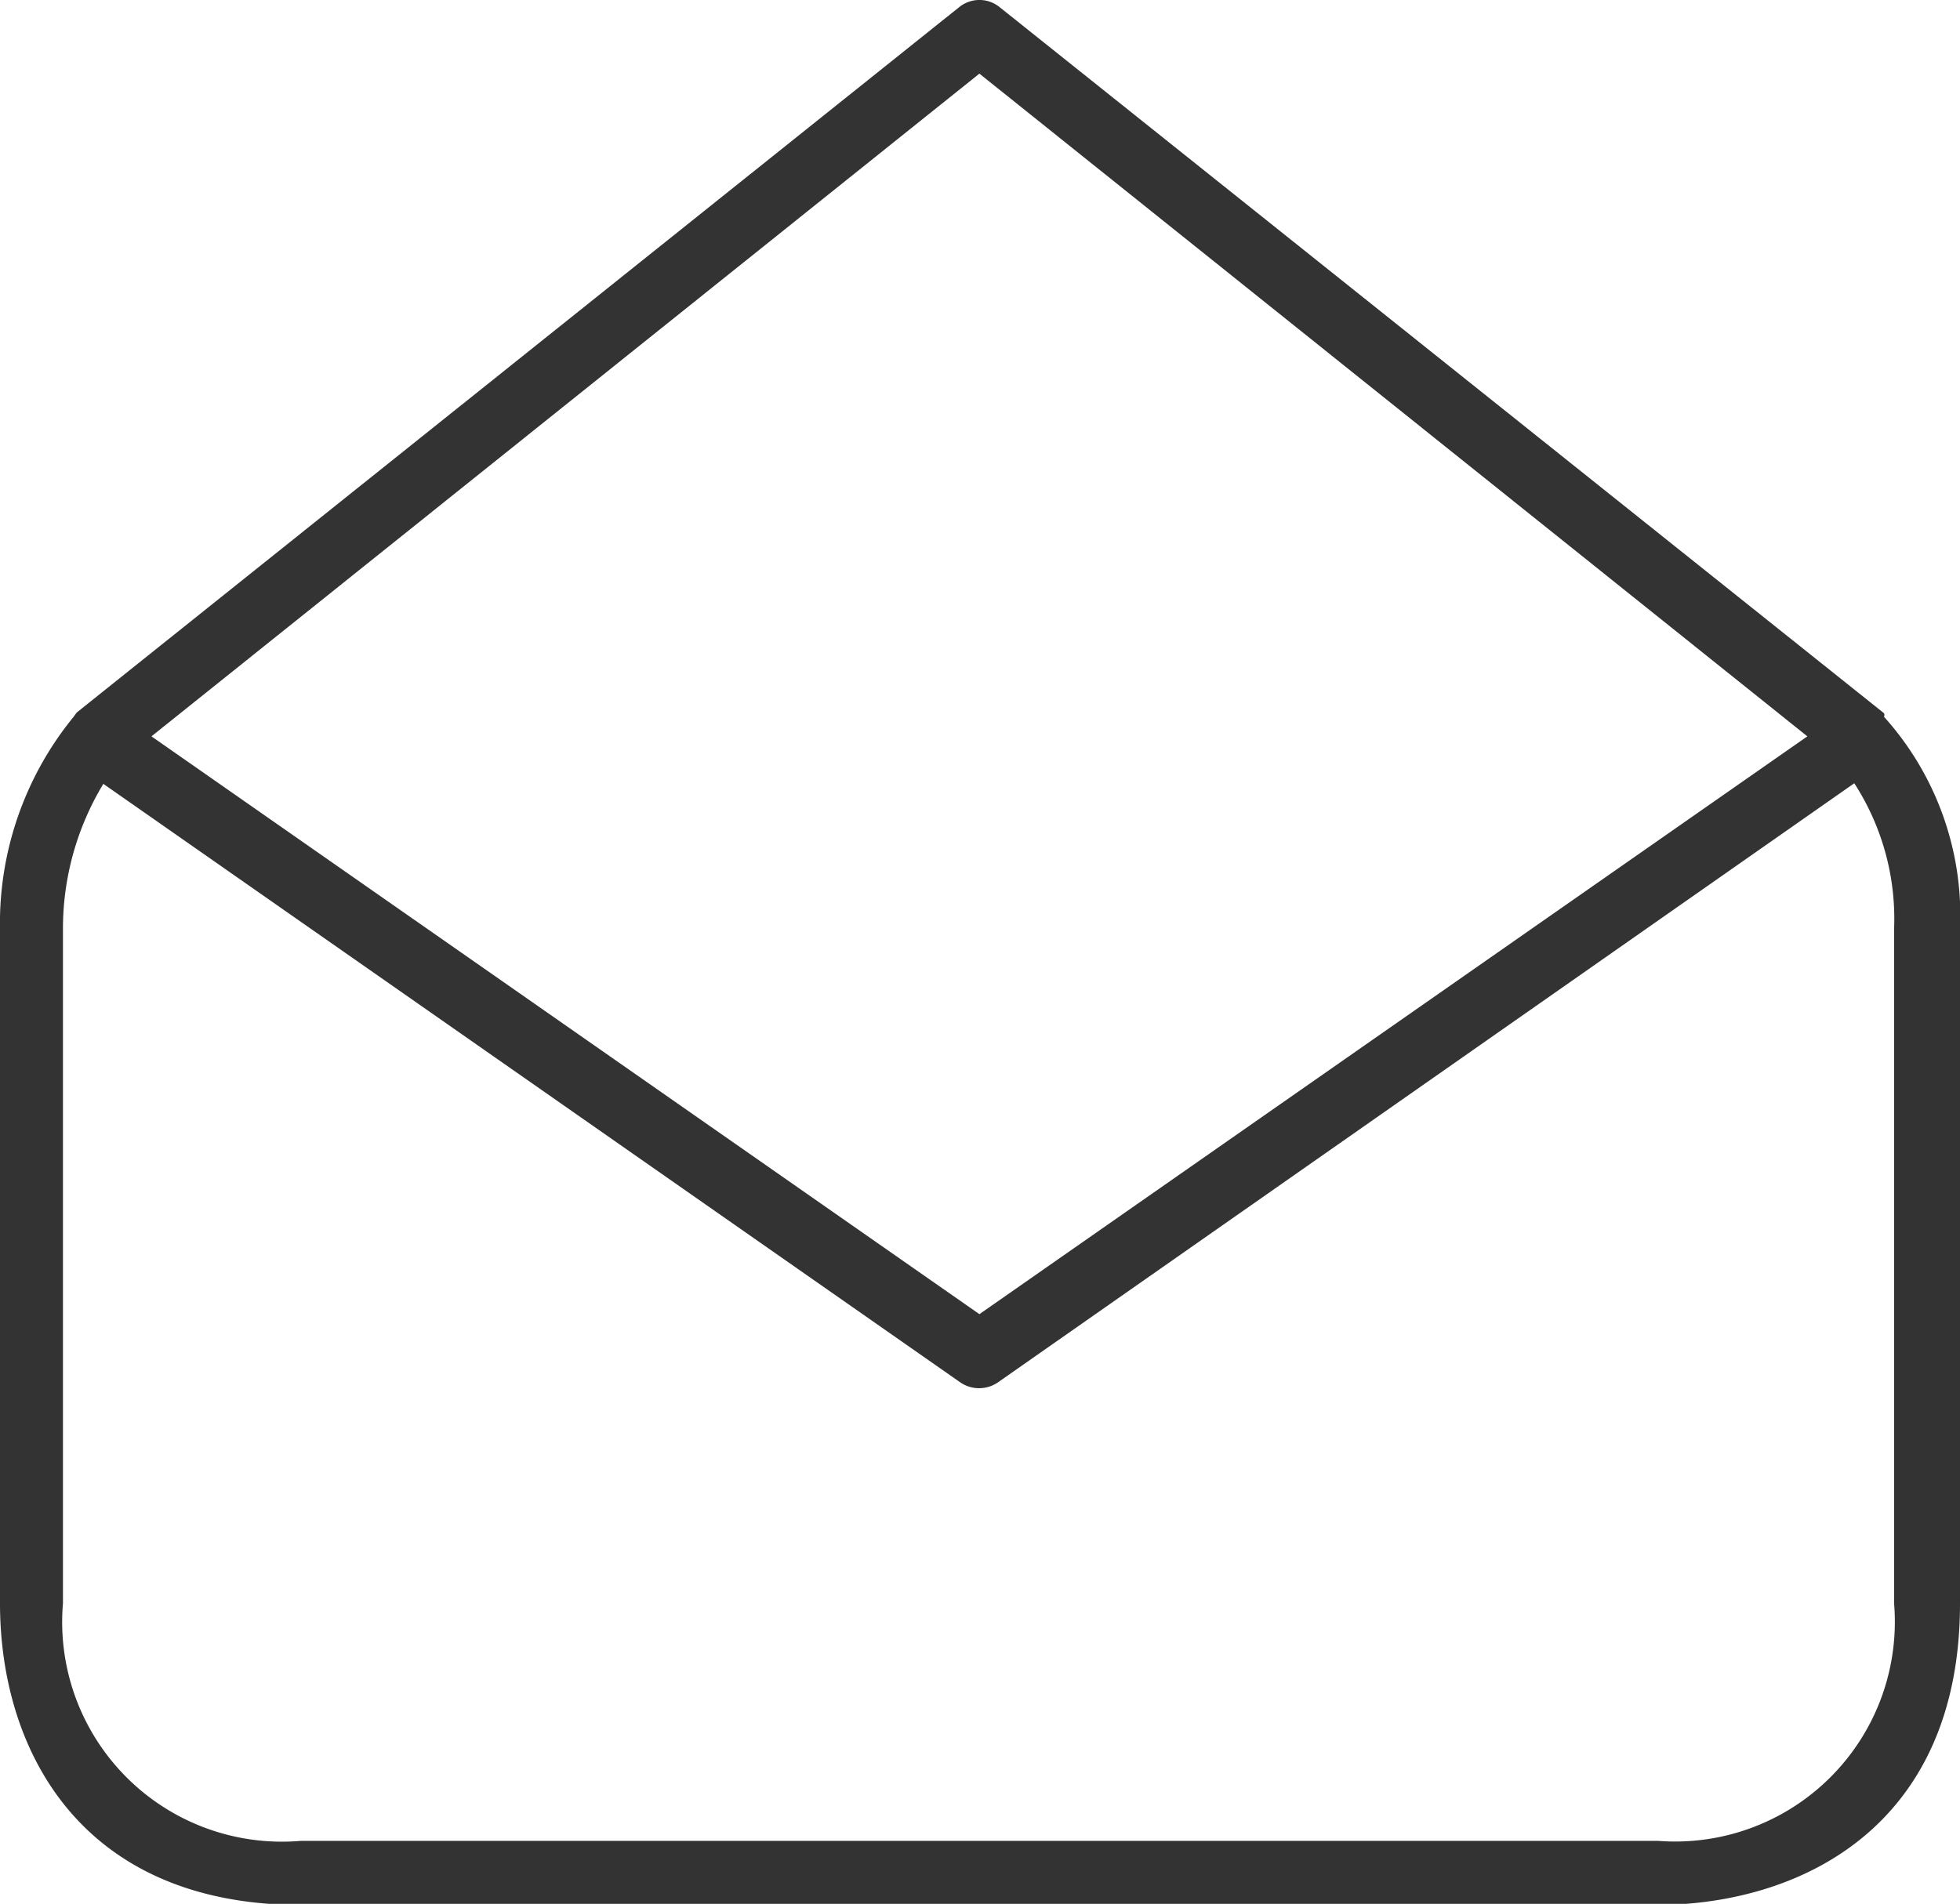<svg id="Capa_1" data-name="Capa 1" xmlns="http://www.w3.org/2000/svg" viewBox="0 0 33 32.06"><defs><style>.cls-1{fill:#333;}</style></defs><title>mail</title><path class="cls-1" d="M31.72,12.07h0a.07.07,0,0,0,0-.06L16.83.12a.54.54,0,0,0-.68,0L1.29,12l-.05.07A5.5,5.5,0,0,0,0,15.66V27c0,2.45,1.34,5.08,5.08,5.08H27.92C30.37,32.06,33,30.72,33,27V15.65A5,5,0,0,0,31.72,12.07ZM16.49,1.24,30.43,12.4,16.49,22.13,2.55,12.4ZM27.92,31H5.06a3.7,3.7,0,0,1-4-4V15.65a4.71,4.71,0,0,1,.68-2.45L16.17,23.28a.56.56,0,0,0,.63,0L31.22,13.19a4.2,4.2,0,0,1,.67,2.46V27A3.7,3.7,0,0,1,27.92,31Z"/></svg>